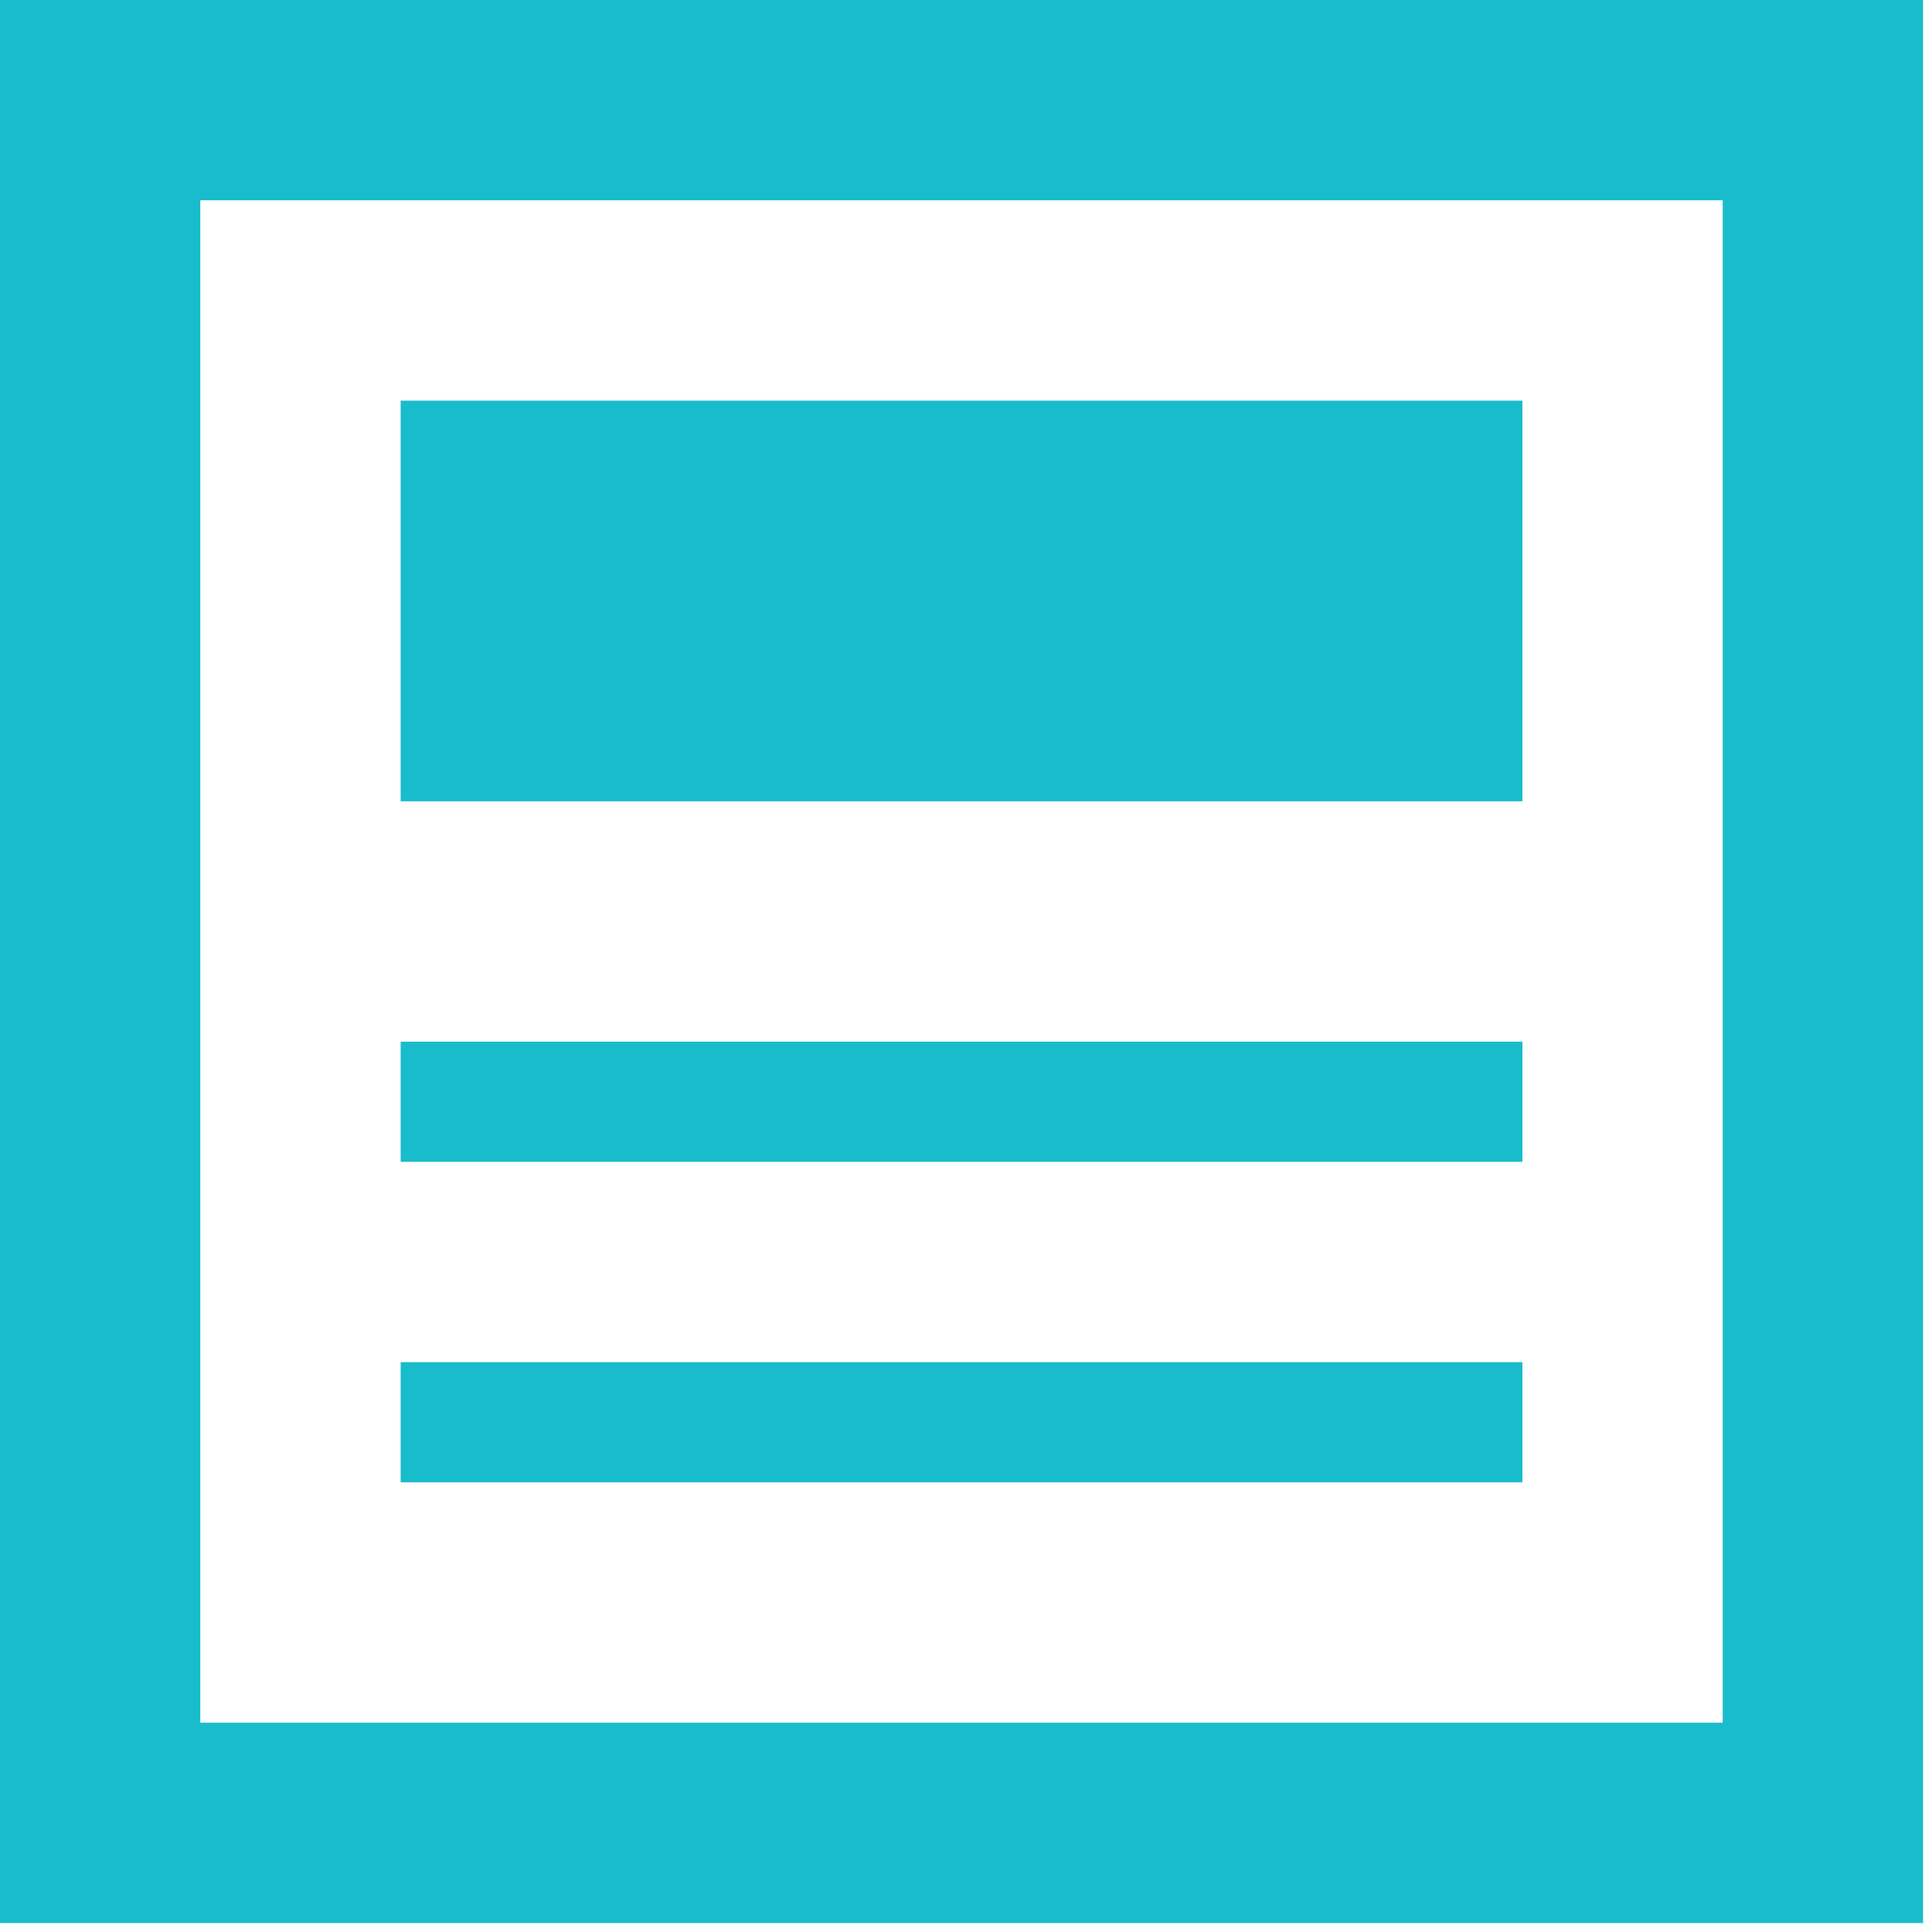 <?xml version="1.0" encoding="UTF-8"?>
<svg id="_レイヤー_1" data-name="レイヤー_1" xmlns="http://www.w3.org/2000/svg" width="24" height="24" version="1.1" viewBox="0 0 24 24">
  <!-- Generator: Adobe Illustrator 29.5.0, SVG Export Plug-In . SVG Version: 2.1.0 Build 137)  -->
  <defs>
    <style>
      .st0 {
        fill: #19bccb;
      }
    </style>
  </defs>
  <rect class="st0" x="4.977" y="4.977" width="13.935" height="4.977"/>
  <path class="st0" d="M0,0v23.889h23.889V0H0ZM21.4,21.4H2.488V2.488h18.912v18.912h-0Z"/>
  <rect class="st0" x="4.977" y="12.94" width="13.935" height="1.493"/>
  <rect class="st0" x="4.977" y="16.921" width="13.935" height="1.493"/>
</svg>